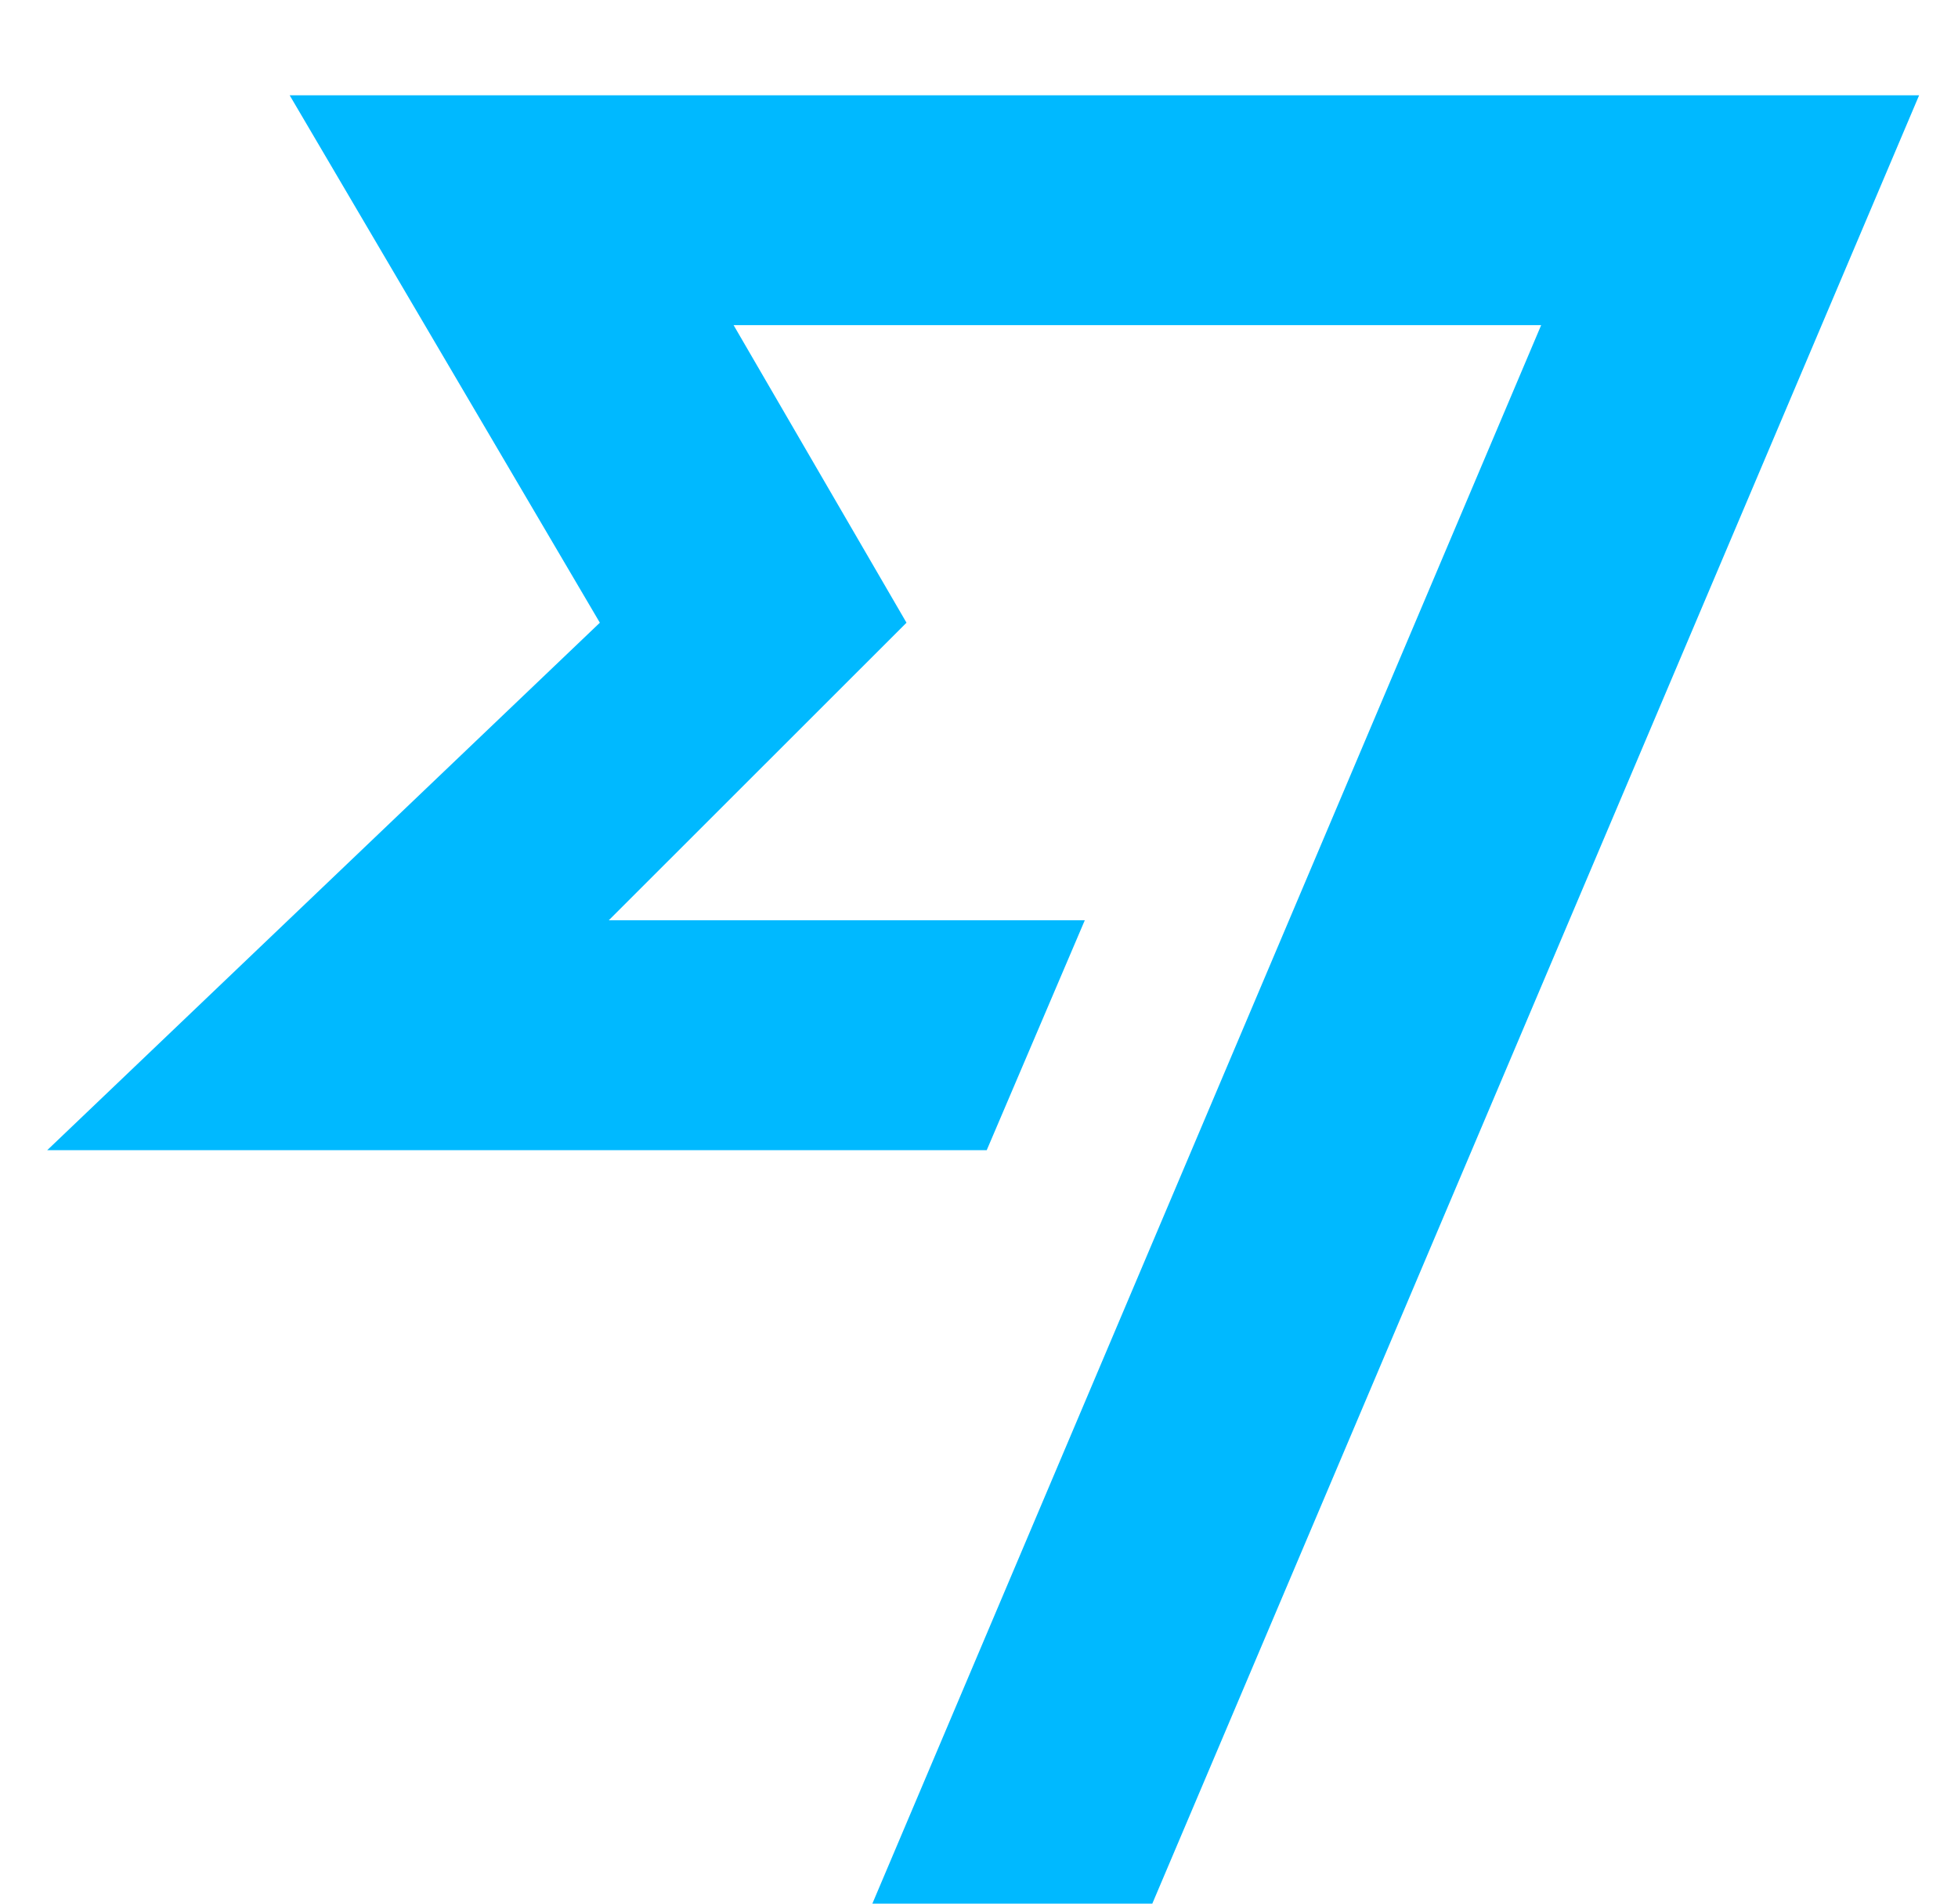 <svg width="36" height="35" viewBox="0 0 36 35" fill="none" xmlns="http://www.w3.org/2000/svg">
<g clip-path="url(#clip0_1_3)">
<path d="M11.029 11.449L0.868 21.147H18.142L19.945 16.92H11.193L16.667 11.449L13.488 5.978H28.336L14.635 38.314H19.781L35.285 1.752H5.326L11.029 11.449Z" fill="#00B9FF"/>
</g>
<defs>
<clipPath id="clip0_1_3">
<rect width="36" height="35" fill="white"/>
</clipPath>
</defs>
</svg>
